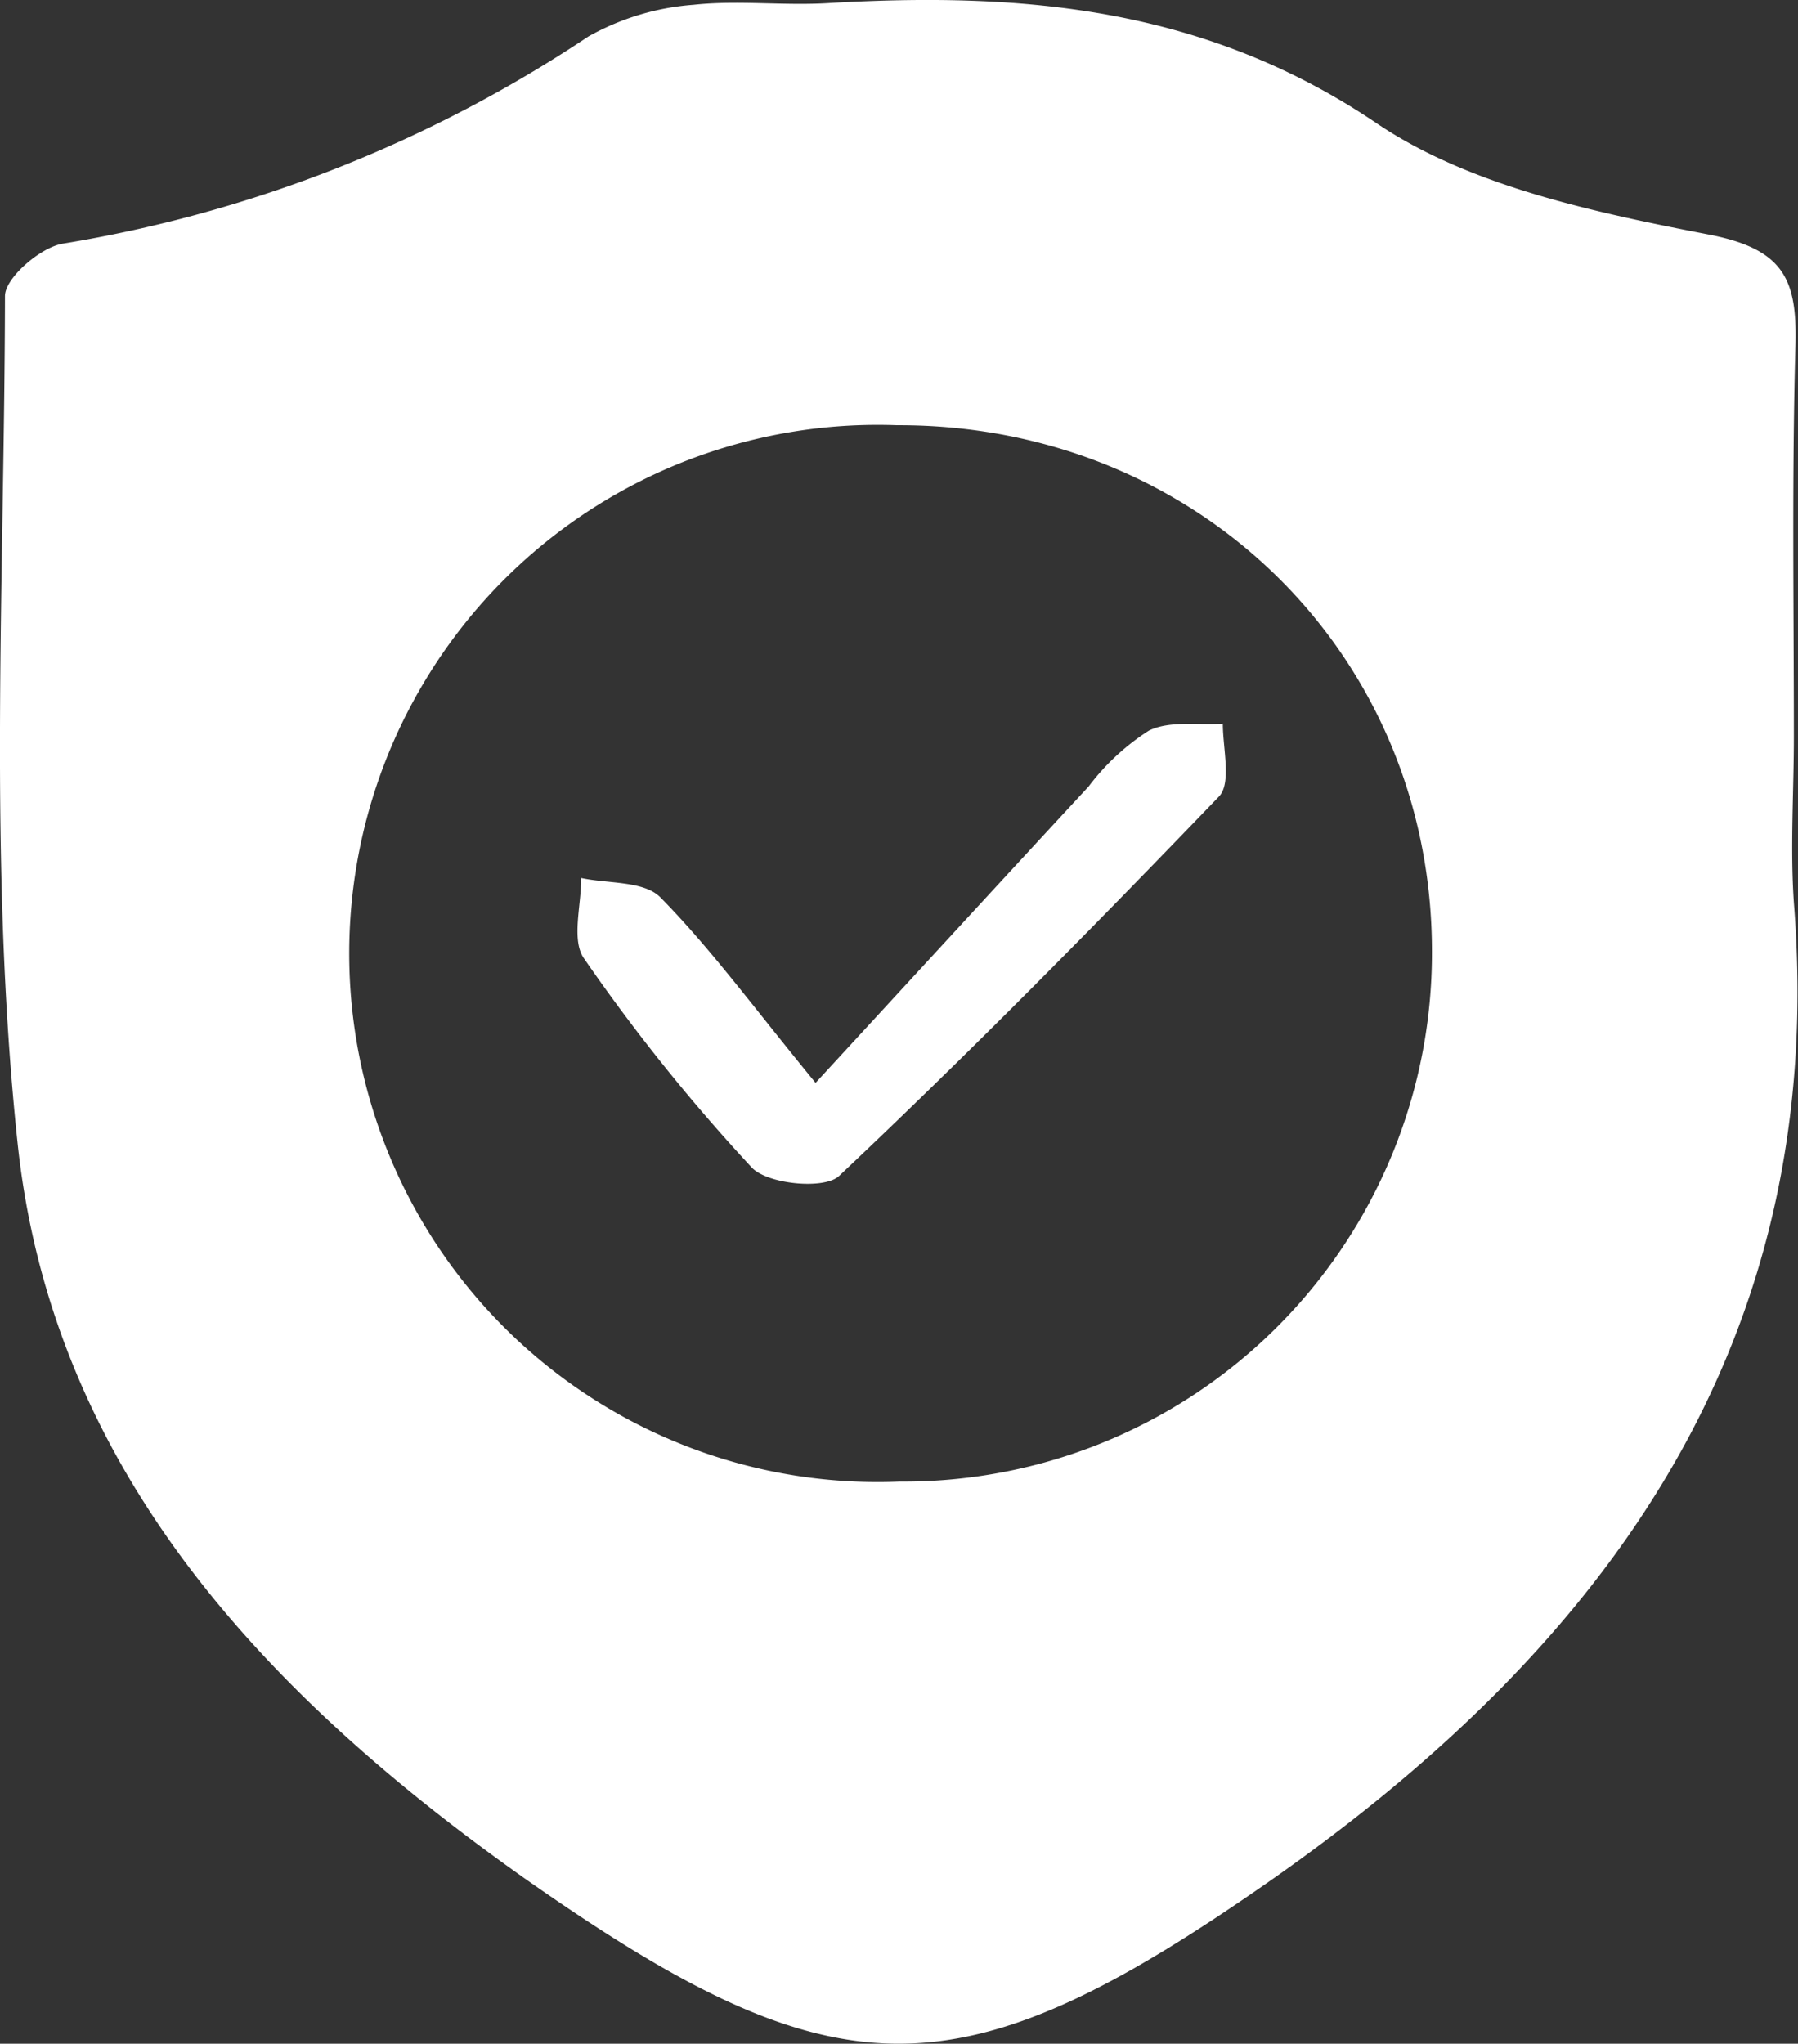 <svg xmlns="http://www.w3.org/2000/svg" viewBox="0 0 86.84 98.67"><rect x="0" y="0" width="86.84" height="98.67" fill="#333333" stroke="none"/><defs><style>.cls-1{fill:#fff;}</style></defs><g id="Capa_2" data-name="Capa 2"><g id="Capa_1-2" data-name="Capa 1"><path class="cls-1" d="M86.64,35.57c0,2.67-.18,5.35,0,8,1.69,21.2-9,35.85-25.33,47.26-15.08,10.52-20.9,10.44-36-.16C12.89,81.88,2.53,71,.85,55.2-.58,41.69.22,27.94.24,14.29c0-.87,1.72-2.36,2.81-2.53a64.44,64.44,0,0,0,25.37-10A12.21,12.21,0,0,1,33.5.23C35.64,0,37.83.28,40,.15,49.4-.4,58.23.34,66.56,6c4.49,3,10.47,4.26,16,5.33,3.59.7,4.23,2.16,4.16,5.26C86.54,22.91,86.64,29.24,86.64,35.57ZM69.16,45.93c0-14.32-11.32-25.45-25.83-25.4a25.52,25.52,0,1,0,.13,51A25.51,25.51,0,0,0,69.16,45.93Z"/><path class="cls-1" d="M39.39,52.28c4.67-5.07,8.92-9.7,13.19-14.31a11.15,11.15,0,0,1,2.9-2.69c1-.5,2.37-.26,3.58-.34,0,1.2.43,2.88-.19,3.52-6,6.24-12.06,12.39-18.35,18.32-.71.66-3.44.4-4.21-.41a89.45,89.45,0,0,1-8.1-10.09c-.63-.89-.13-2.57-.14-3.89,1.3.28,3,.13,3.81.92C34.29,45.75,36.33,48.55,39.39,52.28Z"/></g></g></svg>